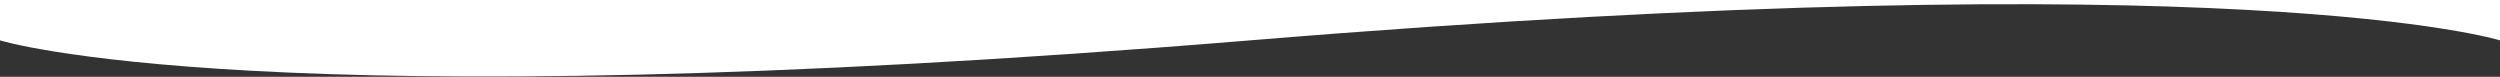 <?xml version="1.0" encoding="UTF-8"?> <svg xmlns="http://www.w3.org/2000/svg" width="1920" height="59" viewBox="0 0 1920 59" fill="none"><rect x="0" y="0" width="1920" height="59" fill="#333333" stroke="none"/><g clip-path="url(#clip0_825_29)"><path d="M0 31C0 31 199.5 93.501 960 31C1720.5 -31.5 1920 31 1920 31V0H0V31Z" fill="white"></path></g><defs><clipPath id="clip0_825_29"><rect width="1920" height="59" fill="white" transform="matrix(1 0 0 -1 0 59)"></rect></clipPath></defs></svg> 